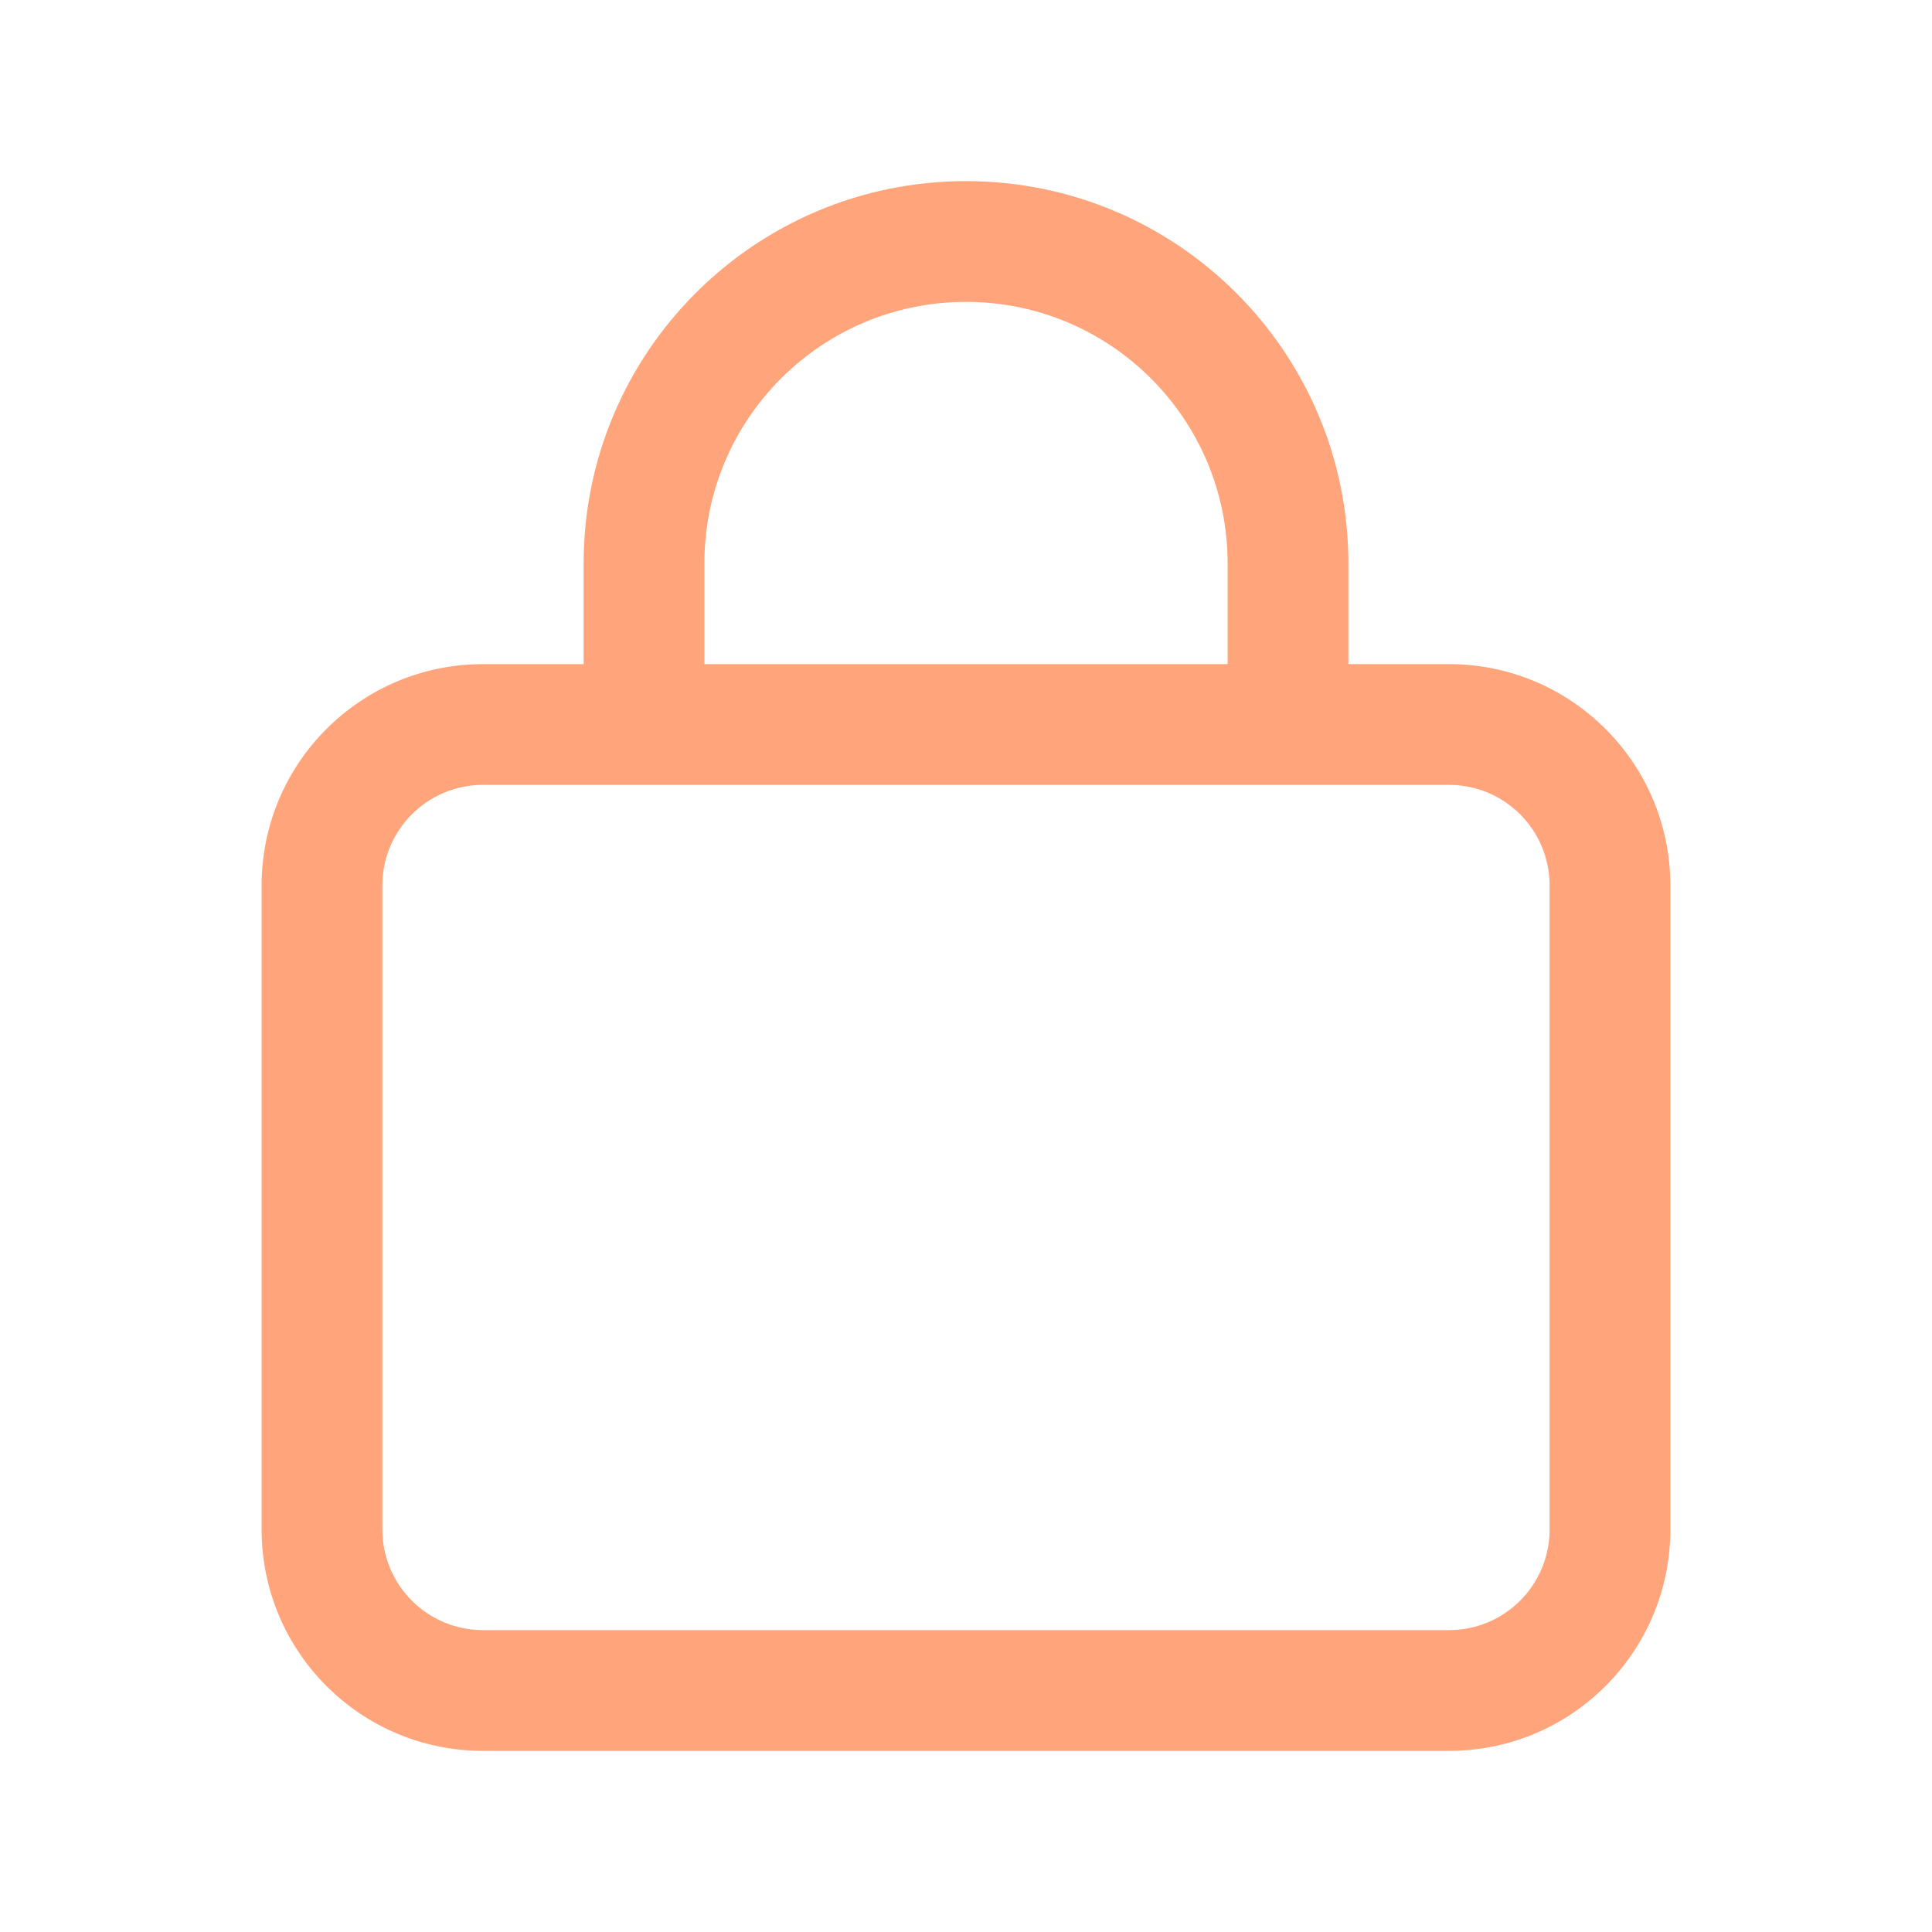 <svg width="80" height="80" viewBox="0 0 80 80" fill="none" xmlns="http://www.w3.org/2000/svg">
<path fill-rule="evenodd" clip-rule="evenodd" d="M10.833 36.667C10.833 31.604 14.937 27.5 20 27.5H60C65.062 27.5 69.166 31.604 69.166 36.667V63.333C69.166 68.396 65.062 72.5 60 72.5H20C14.937 72.5 10.833 68.396 10.833 63.333V36.667ZM20 32.5C17.698 32.5 15.833 34.365 15.833 36.667V63.333C15.833 65.635 17.698 67.5 20 67.5H60C62.301 67.5 64.166 65.635 64.166 63.333V36.667C64.166 34.365 62.301 32.5 60 32.5H20Z" fill="#FFA47B"/>
<path fill-rule="evenodd" clip-rule="evenodd" d="M40 12.5C34.017 12.5 29.167 17.35 29.167 23.333V30H24.167V23.333C24.167 14.589 31.256 7.5 40 7.5C48.745 7.5 55.834 14.589 55.834 23.333V30H50.834V23.333C50.834 17.35 45.983 12.5 40 12.5Z" fill="#FFA47B"/>
</svg>

